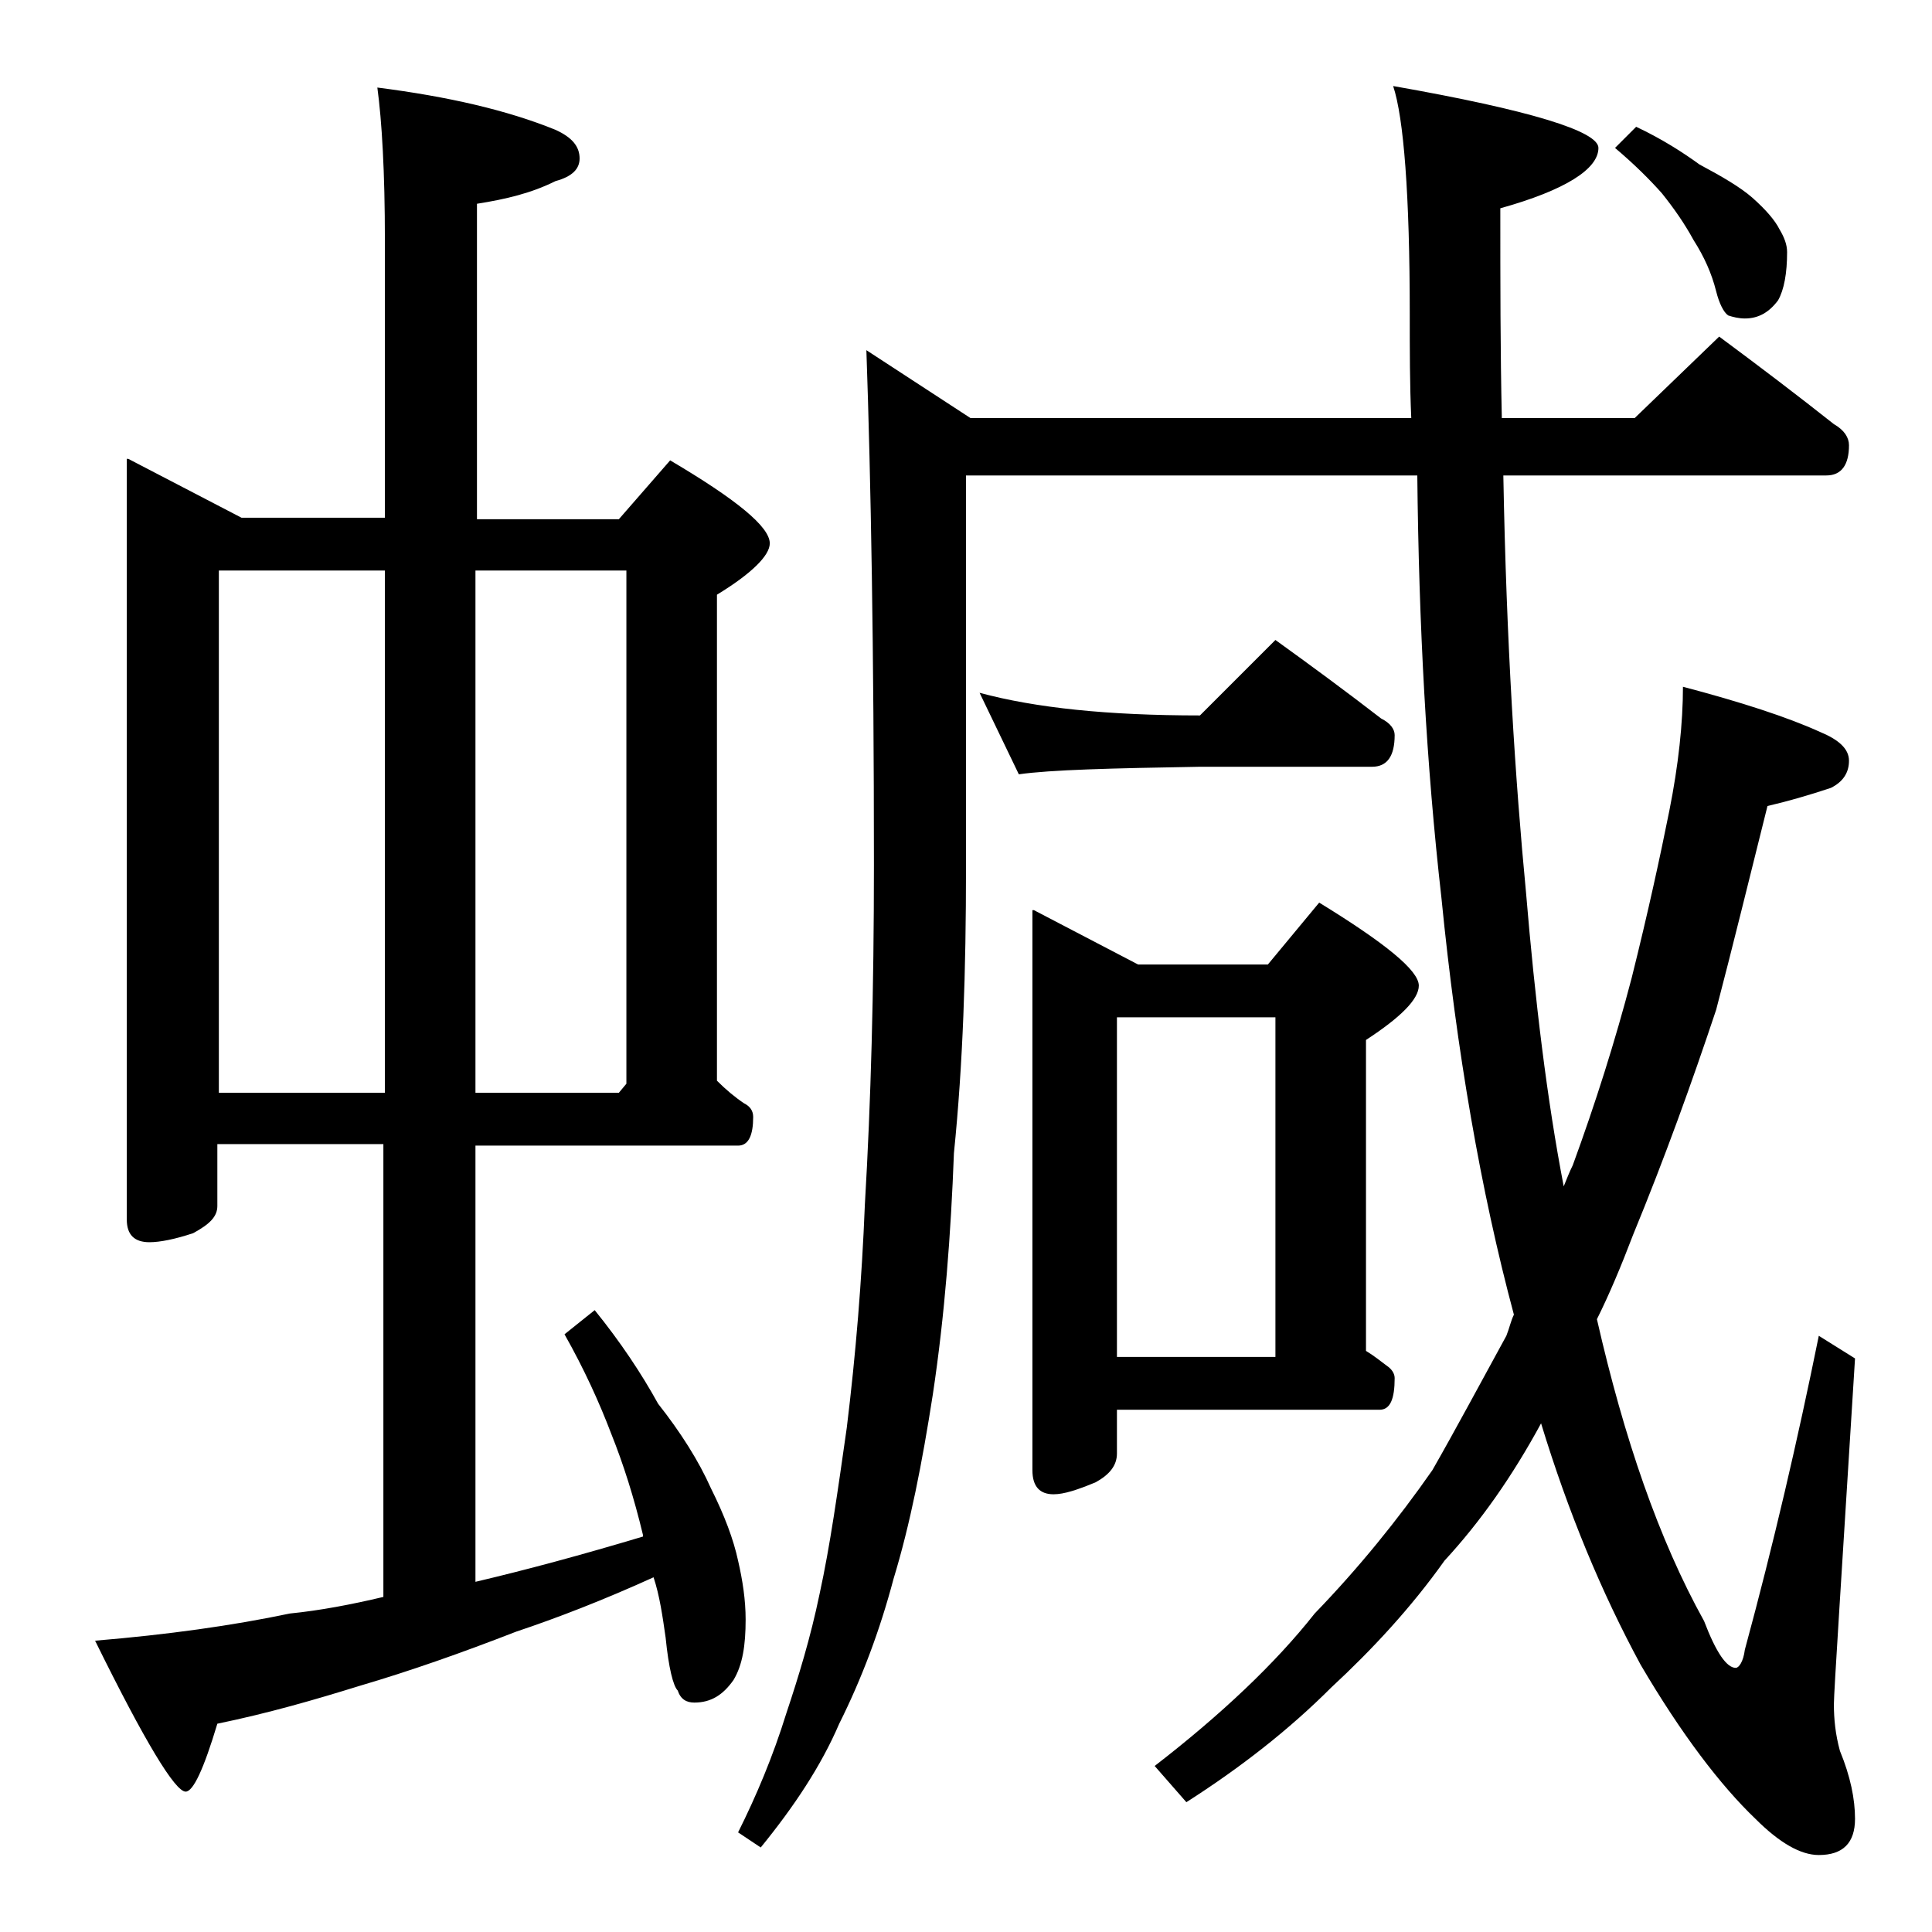 <?xml version="1.0" encoding="utf-8"?>
<!-- Generator: Adobe Illustrator 18.0.0, SVG Export Plug-In . SVG Version: 6.00 Build 0)  -->
<!DOCTYPE svg PUBLIC "-//W3C//DTD SVG 1.1//EN" "http://www.w3.org/Graphics/SVG/1.1/DTD/svg11.dtd">
<svg version="1.1" id="Layer_1" xmlns="http://www.w3.org/2000/svg" xmlns:xlink="http://www.w3.org/1999/xlink" x="0px" y="0px"
	 viewBox="0 0 128 128" enable-background="new 0 0 128 128" xml:space="preserve">
<path d="M8.5,30.4l7.5,3.9h9.5V15.9c0-4.5-0.2-7.9-0.5-10.1c4.7,0.6,8.6,1.5,11.8,2.8c1.1,0.5,1.6,1.1,1.6,1.9
	c0,0.7-0.5,1.2-1.6,1.5c-1.6,0.8-3.3,1.2-5.2,1.5v20.9H41l3.4-3.9c4.4,2.6,6.6,4.4,6.6,5.5c0,0.8-1.2,2-3.5,3.4v32.2
	c0.6,0.6,1.2,1.1,1.8,1.5c0.4,0.2,0.6,0.5,0.6,0.9c0,1.2-0.3,1.9-1,1.9H31.5v28.9c3.4-0.8,7.1-1.8,11.1-3v-0.1
	C42,99.2,41.3,97,40.5,95c-0.8-2.1-1.8-4.3-3.1-6.6l2-1.6c1.7,2.1,3.1,4.2,4.2,6.2c1.5,1.9,2.7,3.8,3.5,5.6c0.9,1.8,1.5,3.4,1.8,4.8
	c0.3,1.3,0.5,2.6,0.5,3.9c0,1.7-0.2,3-0.8,4c-0.7,1-1.5,1.5-2.6,1.5c-0.5,0-0.9-0.2-1.1-0.8c-0.3-0.3-0.6-1.5-0.8-3.5
	c-0.2-1.4-0.4-2.8-0.8-4c-3.3,1.5-6.4,2.7-9.1,3.6c-3.6,1.4-7,2.6-10.4,3.6c-2.9,0.9-6,1.8-9.4,2.5c-0.9,3-1.6,4.5-2.1,4.5
	c-0.7,0-2.7-3.3-6-10c4.8-0.4,9.1-1,12.9-1.8c2-0.2,4.1-0.6,6.2-1.1V75.8h-11v4.1c0,0.7-0.5,1.2-1.6,1.8c-1.2,0.4-2.2,0.6-2.9,0.6
	c-1,0-1.5-0.5-1.5-1.5V30.4z M14.5,72.4h11V37.8h-11V72.4z M31.5,37.8v34.6H41l0.5-0.6v-34H31.5z M113.9,22.3c2.7,2,5.2,3.9,7.6,5.8
	c0.7,0.4,1,0.9,1,1.4c0,1.3-0.5,2-1.5,2H99.6c0.2,11.1,0.8,20.3,1.5,27.6c0.6,7.2,1.4,13.8,2.5,19.5c0.2-0.5,0.4-1,0.6-1.4
	c1.5-4.1,2.8-8.2,3.9-12.4c1.1-4.4,1.9-8.1,2.5-11.1c0.6-3,0.9-5.8,0.9-8.2c3.8,1,6.9,2,9.1,3c1.2,0.5,1.9,1.1,1.9,1.9
	c0,0.8-0.4,1.4-1.2,1.8c-1.5,0.5-2.9,0.9-4.2,1.2c-1.2,4.8-2.3,9.3-3.4,13.5c-1.6,4.8-3.4,9.8-5.5,14.9c-0.8,2.1-1.6,4-2.4,5.6
	c1.8,7.9,4.1,14.6,7.1,20c0.8,2.1,1.5,3.1,2.1,3.1c0.2,0,0.5-0.4,0.6-1.2c1.9-7,3.5-13.9,4.9-20.8l2.4,1.5
	c-0.9,14.5-1.4,22.1-1.4,22.9c0,1,0.1,2,0.4,3.1c0.7,1.7,1,3.2,1,4.5c0,1.6-0.8,2.4-2.4,2.4c-1.2,0-2.6-0.8-4.2-2.4
	c-2.3-2.2-4.9-5.6-7.6-10.2c-2.6-4.8-4.8-10.1-6.6-16c-1.9,3.5-4,6.5-6.4,9.1c-2.2,3.1-4.8,5.9-7.5,8.4c-2.8,2.8-6,5.3-9.6,7.6
	l-2.1-2.4c4.4-3.4,8-6.8,10.6-10.1c2.9-3,5.5-6.2,7.8-9.5c1.6-2.8,3.2-5.8,4.9-8.9c0.2-0.5,0.3-1,0.5-1.4
	c-2.2-8.2-3.8-17.5-4.8-27.6c-1-8.8-1.5-18.1-1.6-28H64v26c0,6.8-0.2,13-0.8,18.9c-0.2,5.3-0.6,10.7-1.4,16
	c-0.7,4.5-1.5,8.6-2.6,12.2c-0.9,3.4-2.1,6.6-3.6,9.6c-1.2,2.8-3,5.5-5.2,8.2l-1.5-1c1.2-2.4,2.3-5,3.2-7.9c0.8-2.4,1.6-5,2.2-7.9
	c0.7-3.2,1.2-6.8,1.8-11c0.6-4.9,1-9.8,1.2-14.8c0.4-6.8,0.6-14.2,0.6-22.5c0-14.2-0.2-25.5-0.5-34.1l6.9,4.5h29.2
	c-0.1-2.2-0.1-4.5-0.1-6.9c0-7.9-0.4-13-1.1-15.1c9.1,1.6,13.6,3,13.6,4.1c0,1.4-2.2,2.8-6.5,4c0,4.9,0,9.5,0.1,13.9h8.8L113.9,22.3
	z M64.9,45.9c3.7,1,8.5,1.5,14.6,1.5l5-5c2.5,1.8,4.8,3.5,7,5.2c0.6,0.3,0.9,0.7,0.9,1.1c0,1.4-0.5,2.1-1.5,2.1H79.5
	c-5.9,0.1-9.9,0.2-12,0.5L64.9,45.9z M68.5,60.3l6.9,3.6H84l3.4-4.1c4.4,2.7,6.6,4.5,6.6,5.5c0,0.9-1.2,2.1-3.5,3.6v20.6
	c0.5,0.3,1,0.7,1.4,1c0.3,0.2,0.5,0.5,0.5,0.8c0,1.4-0.3,2.1-1,2.1H74v2.9c0,0.8-0.5,1.4-1.4,1.9c-1.2,0.5-2.1,0.8-2.8,0.8
	c-0.9,0-1.4-0.5-1.4-1.6V60.3z M74,89.9h10.5V67.4H74V89.9z M108.4,8.4c1.7,0.8,3.1,1.7,4.2,2.5c1.5,0.8,2.7,1.5,3.5,2.2
	c0.9,0.8,1.5,1.5,1.8,2.1c0.3,0.5,0.5,1,0.5,1.5c0,1.4-0.2,2.5-0.6,3.2c-0.6,0.8-1.3,1.2-2.2,1.2c-0.4,0-0.8-0.1-1.1-0.2
	c-0.3-0.2-0.6-0.8-0.8-1.6c-0.3-1.2-0.8-2.3-1.5-3.4c-0.6-1.1-1.3-2.1-2.1-3.1c-0.8-0.9-1.8-1.9-3.1-3L108.4,8.4z"/>
</svg>
